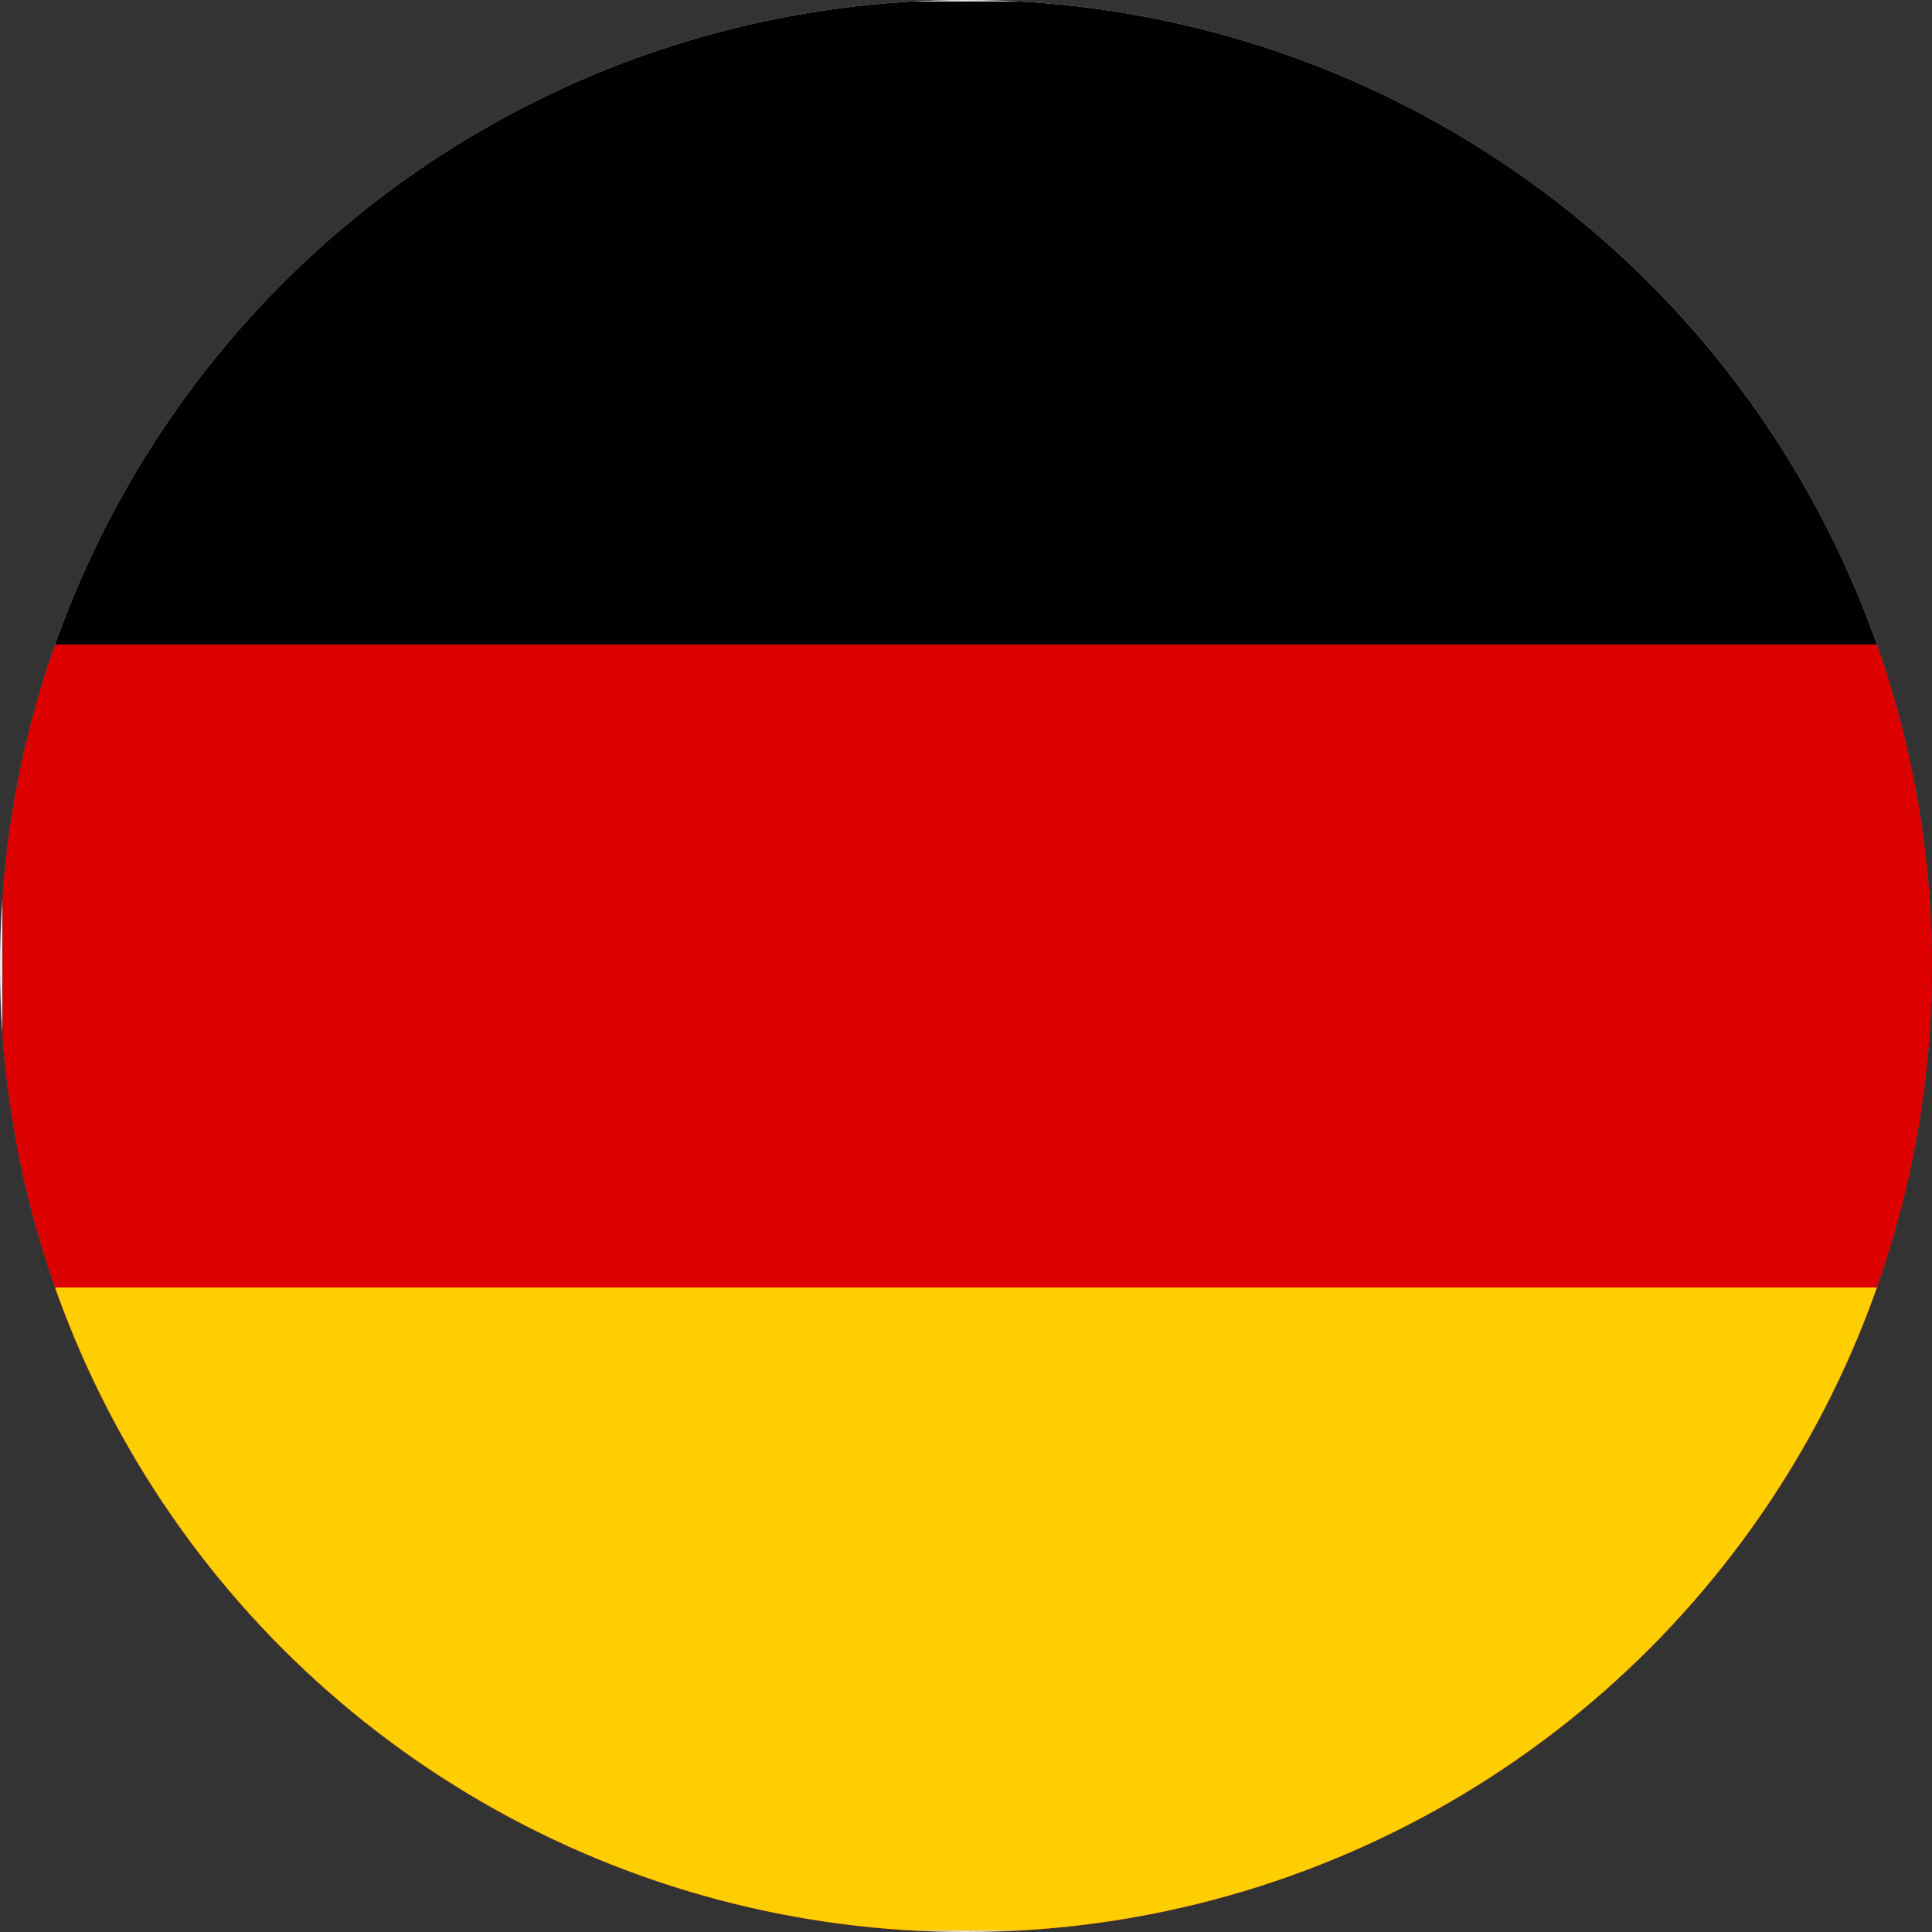 <?xml version="1.0" encoding="UTF-8" standalone="no"?> <svg xmlns="http://www.w3.org/2000/svg" xmlns:xlink="http://www.w3.org/1999/xlink" xmlns:serif="http://www.serif.com/" width="100%" height="100%" viewBox="0 0 128 128" version="1.1" xml:space="preserve" style="fill-rule:evenodd;clip-rule:evenodd;stroke-linejoin:round;stroke-miterlimit:2;"><rect x="0" y="0" width="128" height="128" fill="#333333" stroke="none"/> <circle cx="64" cy="64" r="64" style="fill:rgb(235,235,235);"></circle> <clipPath id="_clip1"> <circle cx="64" cy="64" r="64"></circle> </clipPath> <g clip-path="url(#_clip1)"> <g id="Flag_of_Germany.svg" transform="matrix(0.213,0,0,0.213,106.667,64)"> <g transform="matrix(1,0,0,1,-500,-300)"> <rect id="black_stripe" x="0" y="0" width="1000" height="600"></rect> <rect id="red_stripe" x="0" y="200" width="1000" height="400" style="fill:rgb(221,0,0);"></rect> <rect id="gold_stripe" x="0" y="400" width="1000" height="200" style="fill:rgb(255,206,0);"></rect> </g> </g> </g> </svg> 